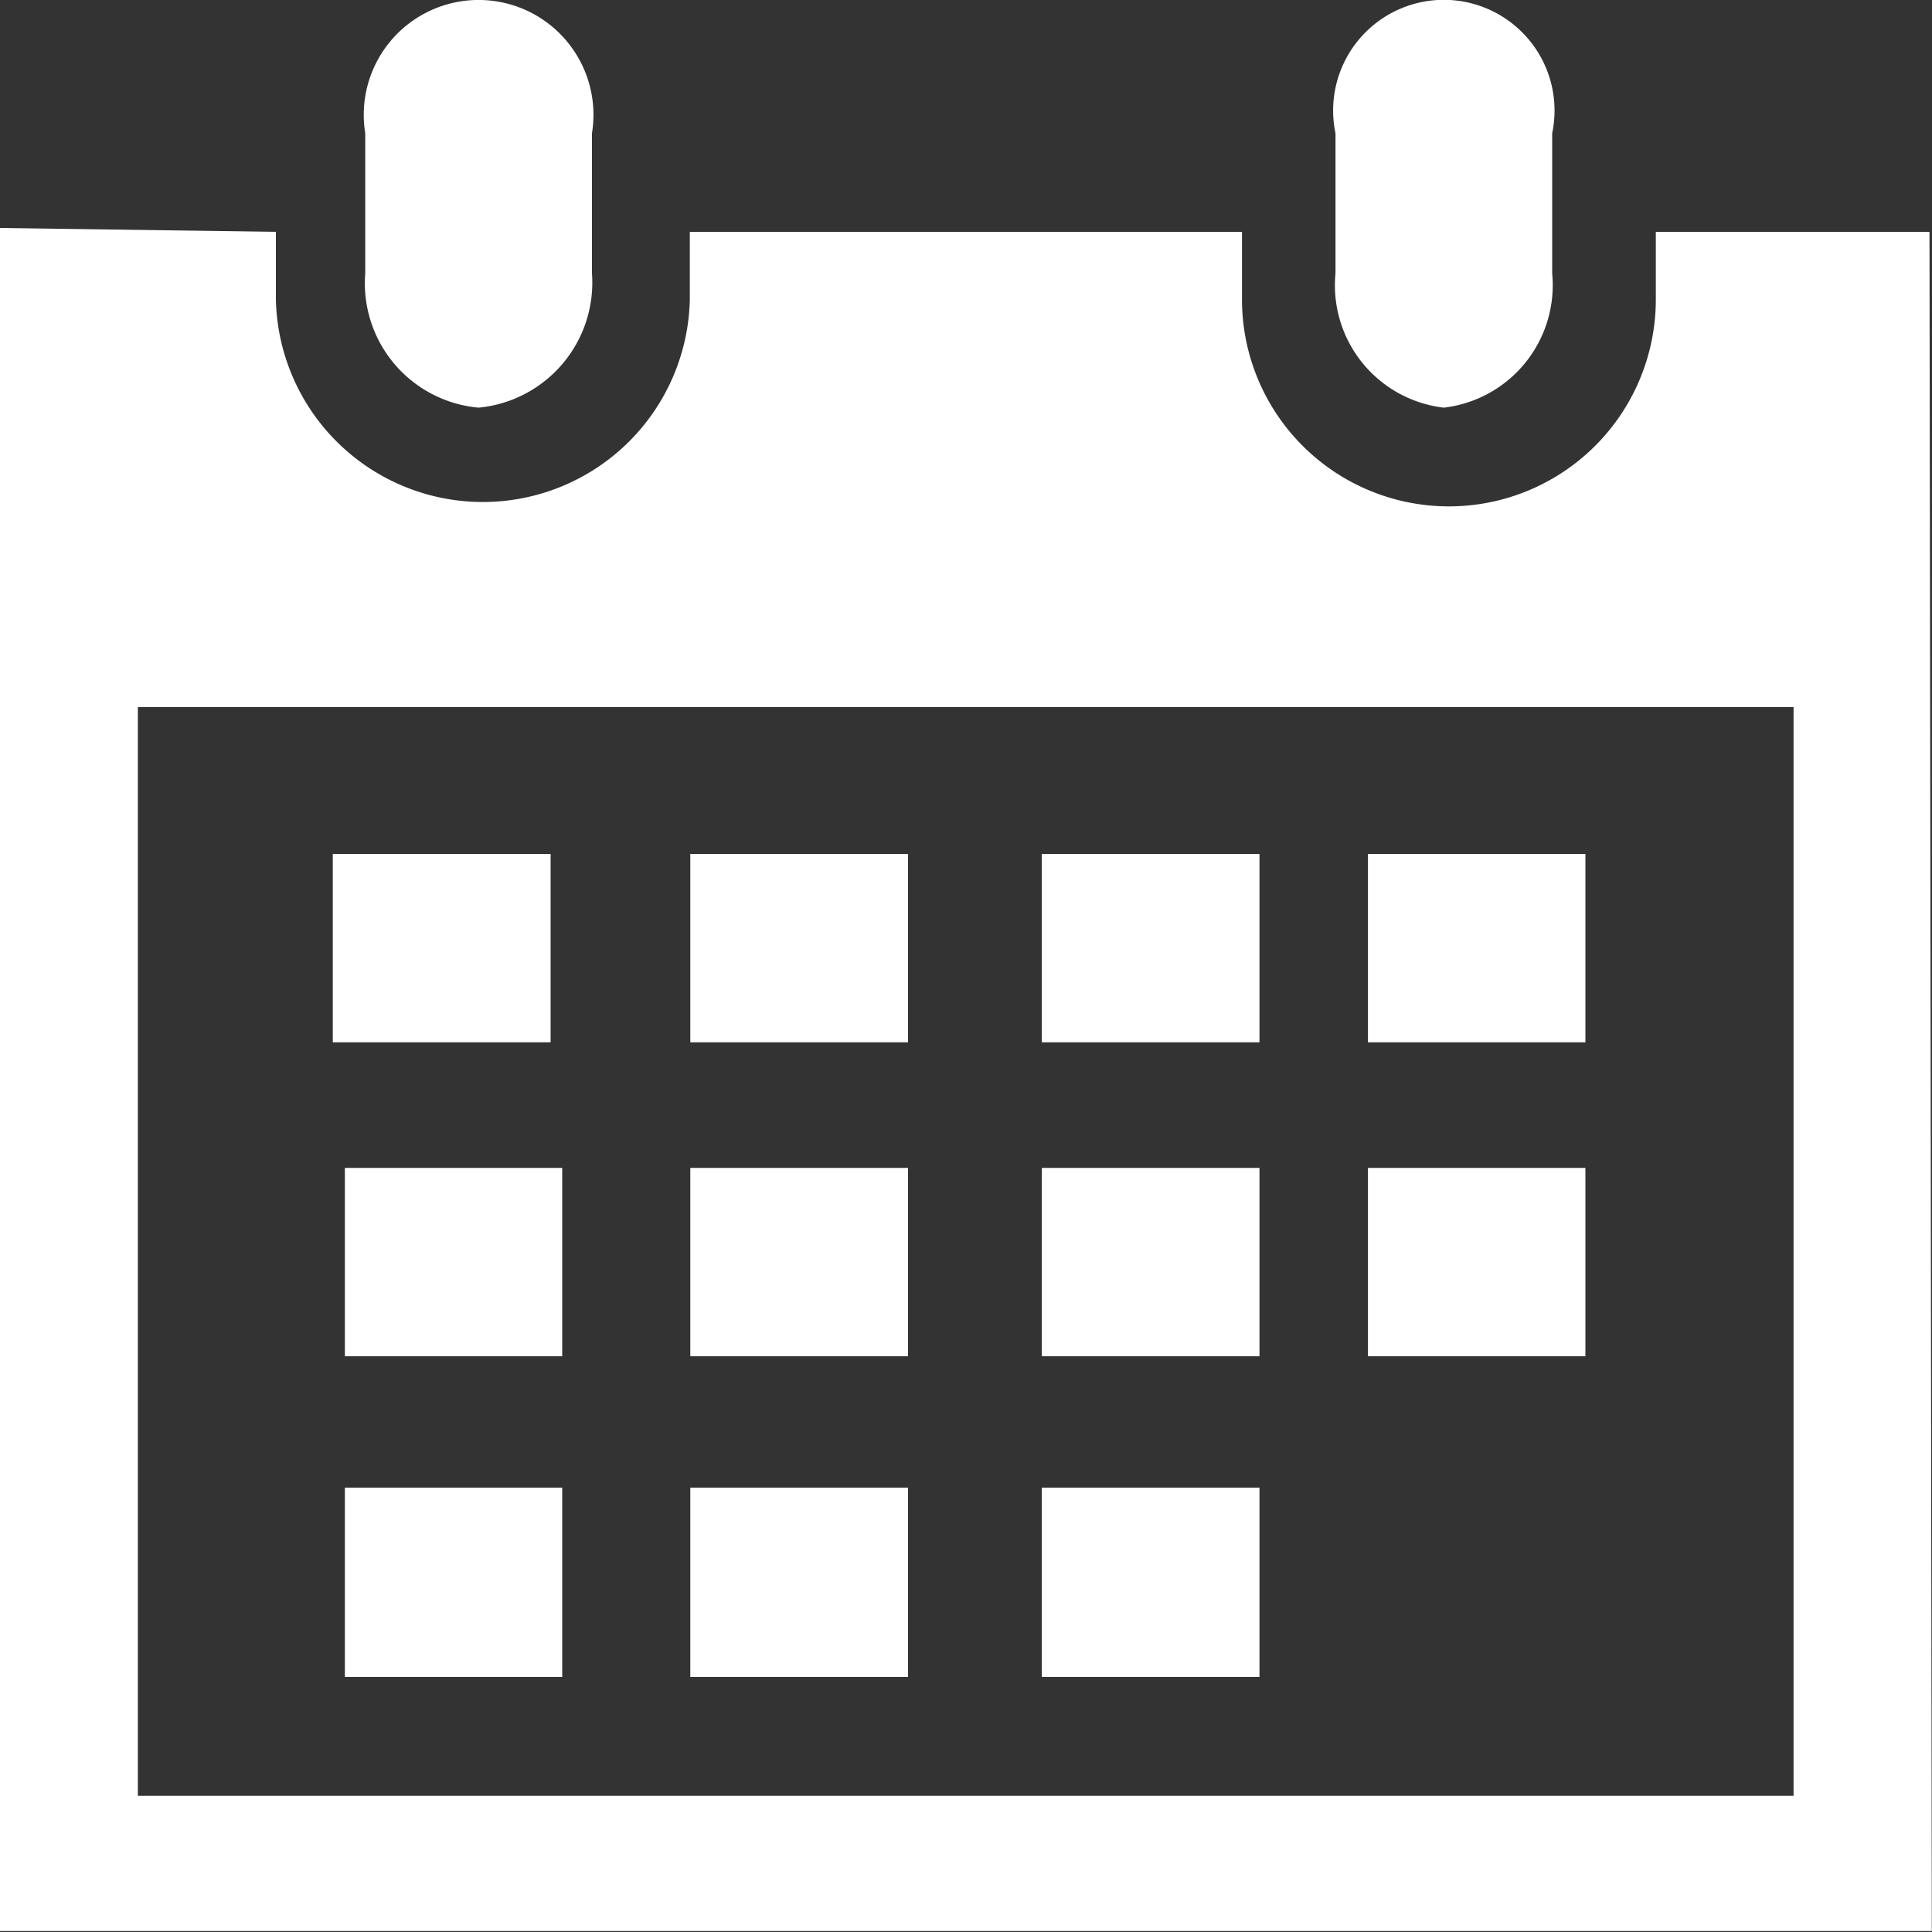 <svg id="icn_head05.svg" xmlns="http://www.w3.org/2000/svg" width="20" height="20" viewBox="0 0 20 20">
  <rect x="0" y="0" width="20" height="20" fill="#333333" stroke="none"/>
  <defs>
    <style>
      .cls-1, .cls-2 {
        fill: #fff;
      }

      .cls-1 {
        fill-opacity: 0;
      }

      .cls-2 {
        fill-rule: evenodd;
      }
    </style>
  </defs>
  <rect id="長方形_734" data-name="長方形 734" class="cls-1" width="20" height="20"/>
  <path id="シェイプ_699" data-name="シェイプ 699" class="cls-2" d="M836.946,1743.22a1.276,1.276,0,0,0,1.122-1.39v-1.45a1.146,1.146,0,1,0-2.243,0v1.45A1.275,1.275,0,0,0,836.946,1743.22Zm5.028-1.82h-2.833v0.7a2.142,2.142,0,0,1-4.284,0v-0.7h-5.716v0.7a2.143,2.143,0,0,1-4.285,0v-0.7l-2.858-.04v17.63h20Zm-1.407,16.19h-17.14v-11.27h17.14v11.27Zm-13.613-14.37a1.3,1.3,0,0,0,1.174-1.39v-1.45a1.189,1.189,0,1,0-2.347,0v1.45A1.293,1.293,0,0,0,826.954,1743.22Zm4.443,4.62h-2.251v1.95H831.4v-1.95Zm3.641,0h-2.253v1.95h2.253v-1.95Zm3.374,0h-2.251v1.95h2.251v-1.95Zm-7.015,3.25h-2.251v1.95H831.4v-1.95Zm3.641,0h-2.253v1.95h2.253v-1.95Zm3.374,0h-2.251v1.95h2.251v-1.95Zm-7.015,3.31h-2.251v1.96H831.4v-1.96Zm-3.577-3.31h-2.25v1.95h2.25v-1.95Zm0,3.31h-2.25v1.96h2.25v-1.96Zm7.218,0h-2.253v1.96h2.253v-1.96Zm-7.342-6.56h-2.251v1.95H827.7v-1.95Z" transform="translate(-822 -1739)"/>
</svg>
